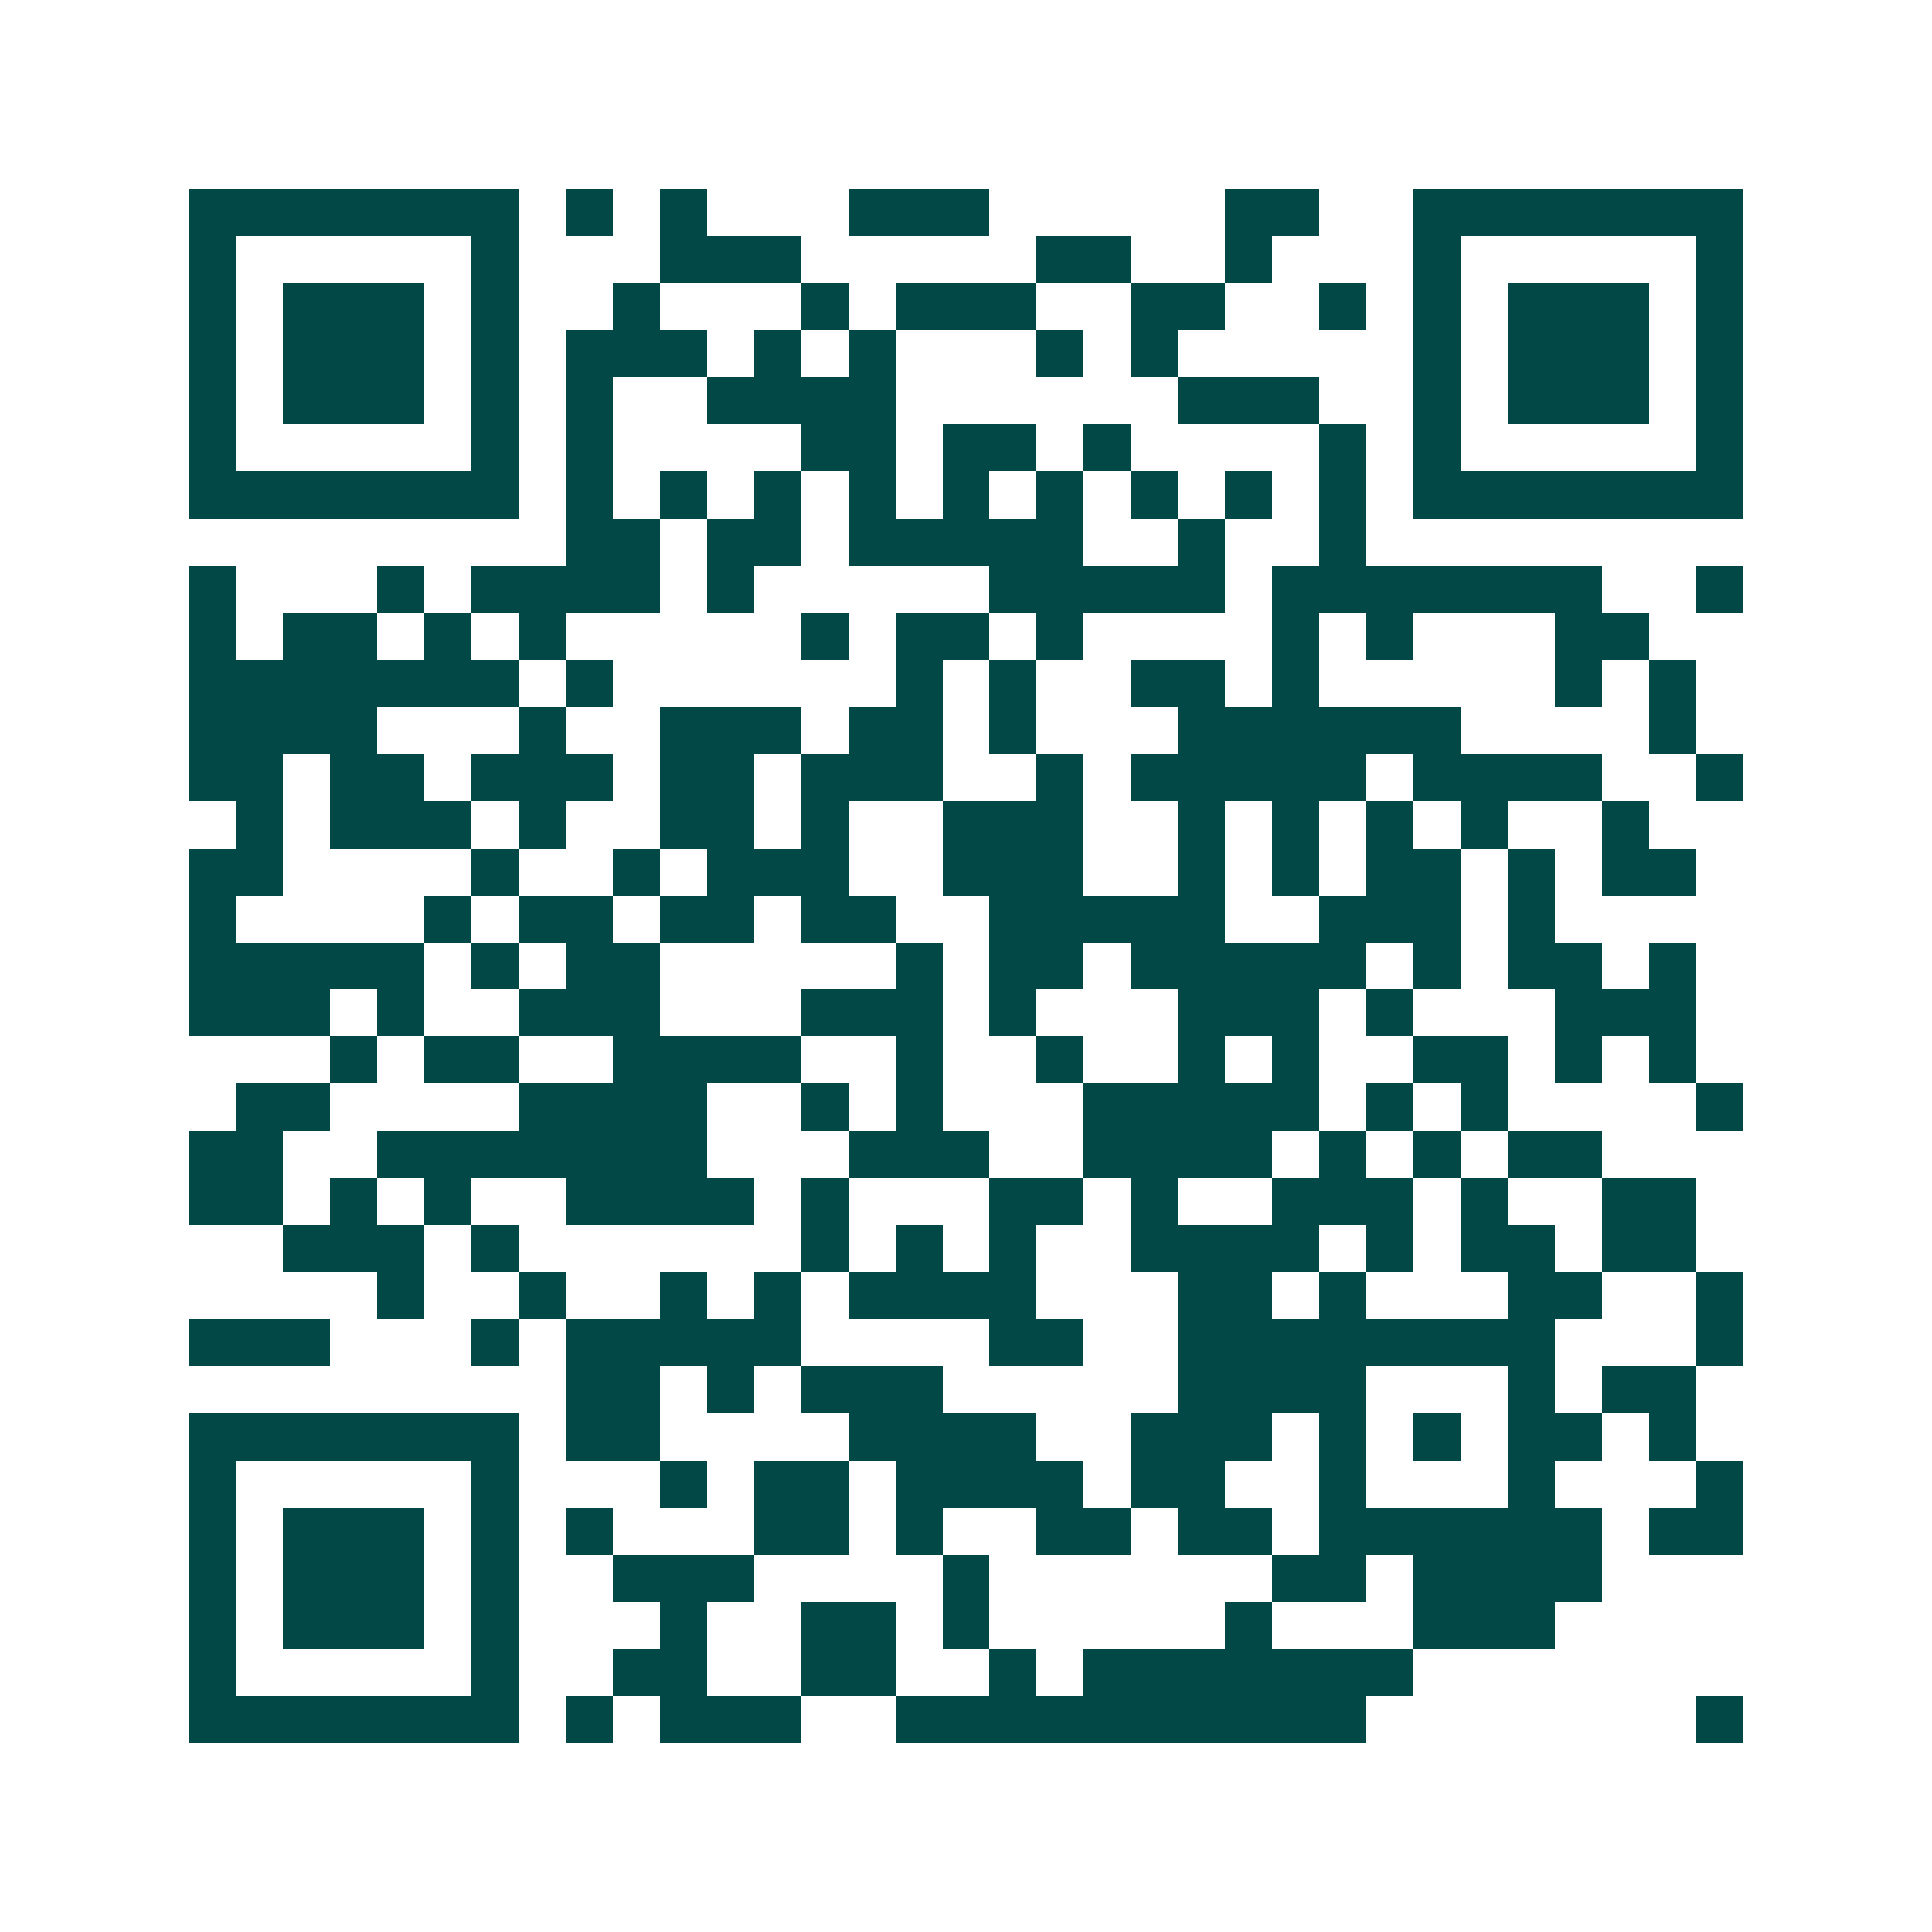 <svg xmlns="http://www.w3.org/2000/svg" width="200" height="200" viewBox="0 0 41 41" shape-rendering="crispEdges"><path fill="#ffffff" d="M0 0h41v41H0z"/><path stroke="#014847" d="M4 4.5h7m1 0h1m1 0h1m3 0h3m5 0h2m2 0h7M4 5.5h1m5 0h1m3 0h3m5 0h2m2 0h1m3 0h1m5 0h1M4 6.5h1m1 0h3m1 0h1m2 0h1m3 0h1m1 0h3m2 0h2m2 0h1m1 0h1m1 0h3m1 0h1M4 7.5h1m1 0h3m1 0h1m1 0h3m1 0h1m1 0h1m3 0h1m1 0h1m5 0h1m1 0h3m1 0h1M4 8.5h1m1 0h3m1 0h1m1 0h1m2 0h4m6 0h3m2 0h1m1 0h3m1 0h1M4 9.5h1m5 0h1m1 0h1m4 0h2m1 0h2m1 0h1m4 0h1m1 0h1m5 0h1M4 10.5h7m1 0h1m1 0h1m1 0h1m1 0h1m1 0h1m1 0h1m1 0h1m1 0h1m1 0h1m1 0h7M12 11.5h2m1 0h2m1 0h5m2 0h1m2 0h1M4 12.5h1m3 0h1m1 0h4m1 0h1m5 0h5m1 0h7m2 0h1M4 13.5h1m1 0h2m1 0h1m1 0h1m5 0h1m1 0h2m1 0h1m4 0h1m1 0h1m3 0h2M4 14.5h7m1 0h1m6 0h1m1 0h1m2 0h2m1 0h1m5 0h1m1 0h1M4 15.5h4m3 0h1m2 0h3m1 0h2m1 0h1m3 0h6m4 0h1M4 16.5h2m1 0h2m1 0h3m1 0h2m1 0h3m2 0h1m1 0h5m1 0h4m2 0h1M5 17.5h1m1 0h3m1 0h1m2 0h2m1 0h1m2 0h3m2 0h1m1 0h1m1 0h1m1 0h1m2 0h1M4 18.5h2m4 0h1m2 0h1m1 0h3m2 0h3m2 0h1m1 0h1m1 0h2m1 0h1m1 0h2M4 19.5h1m4 0h1m1 0h2m1 0h2m1 0h2m2 0h5m2 0h3m1 0h1M4 20.5h5m1 0h1m1 0h2m5 0h1m1 0h2m1 0h5m1 0h1m1 0h2m1 0h1M4 21.5h3m1 0h1m2 0h3m3 0h3m1 0h1m3 0h3m1 0h1m3 0h3M7 22.5h1m1 0h2m2 0h4m2 0h1m2 0h1m2 0h1m1 0h1m2 0h2m1 0h1m1 0h1M5 23.5h2m4 0h4m2 0h1m1 0h1m3 0h5m1 0h1m1 0h1m4 0h1M4 24.5h2m2 0h7m3 0h3m2 0h4m1 0h1m1 0h1m1 0h2M4 25.5h2m1 0h1m1 0h1m2 0h4m1 0h1m3 0h2m1 0h1m2 0h3m1 0h1m2 0h2M6 26.5h3m1 0h1m6 0h1m1 0h1m1 0h1m2 0h4m1 0h1m1 0h2m1 0h2M8 27.5h1m2 0h1m2 0h1m1 0h1m1 0h4m3 0h2m1 0h1m3 0h2m2 0h1M4 28.5h3m3 0h1m1 0h5m4 0h2m2 0h8m3 0h1M12 29.5h2m1 0h1m1 0h3m5 0h4m3 0h1m1 0h2M4 30.5h7m1 0h2m4 0h4m2 0h3m1 0h1m1 0h1m1 0h2m1 0h1M4 31.5h1m5 0h1m3 0h1m1 0h2m1 0h4m1 0h2m2 0h1m3 0h1m3 0h1M4 32.5h1m1 0h3m1 0h1m1 0h1m3 0h2m1 0h1m2 0h2m1 0h2m1 0h6m1 0h2M4 33.5h1m1 0h3m1 0h1m2 0h3m4 0h1m6 0h2m1 0h4M4 34.5h1m1 0h3m1 0h1m3 0h1m2 0h2m1 0h1m5 0h1m3 0h3M4 35.5h1m5 0h1m2 0h2m2 0h2m2 0h1m1 0h7M4 36.5h7m1 0h1m1 0h3m2 0h10m7 0h1"/></svg>
